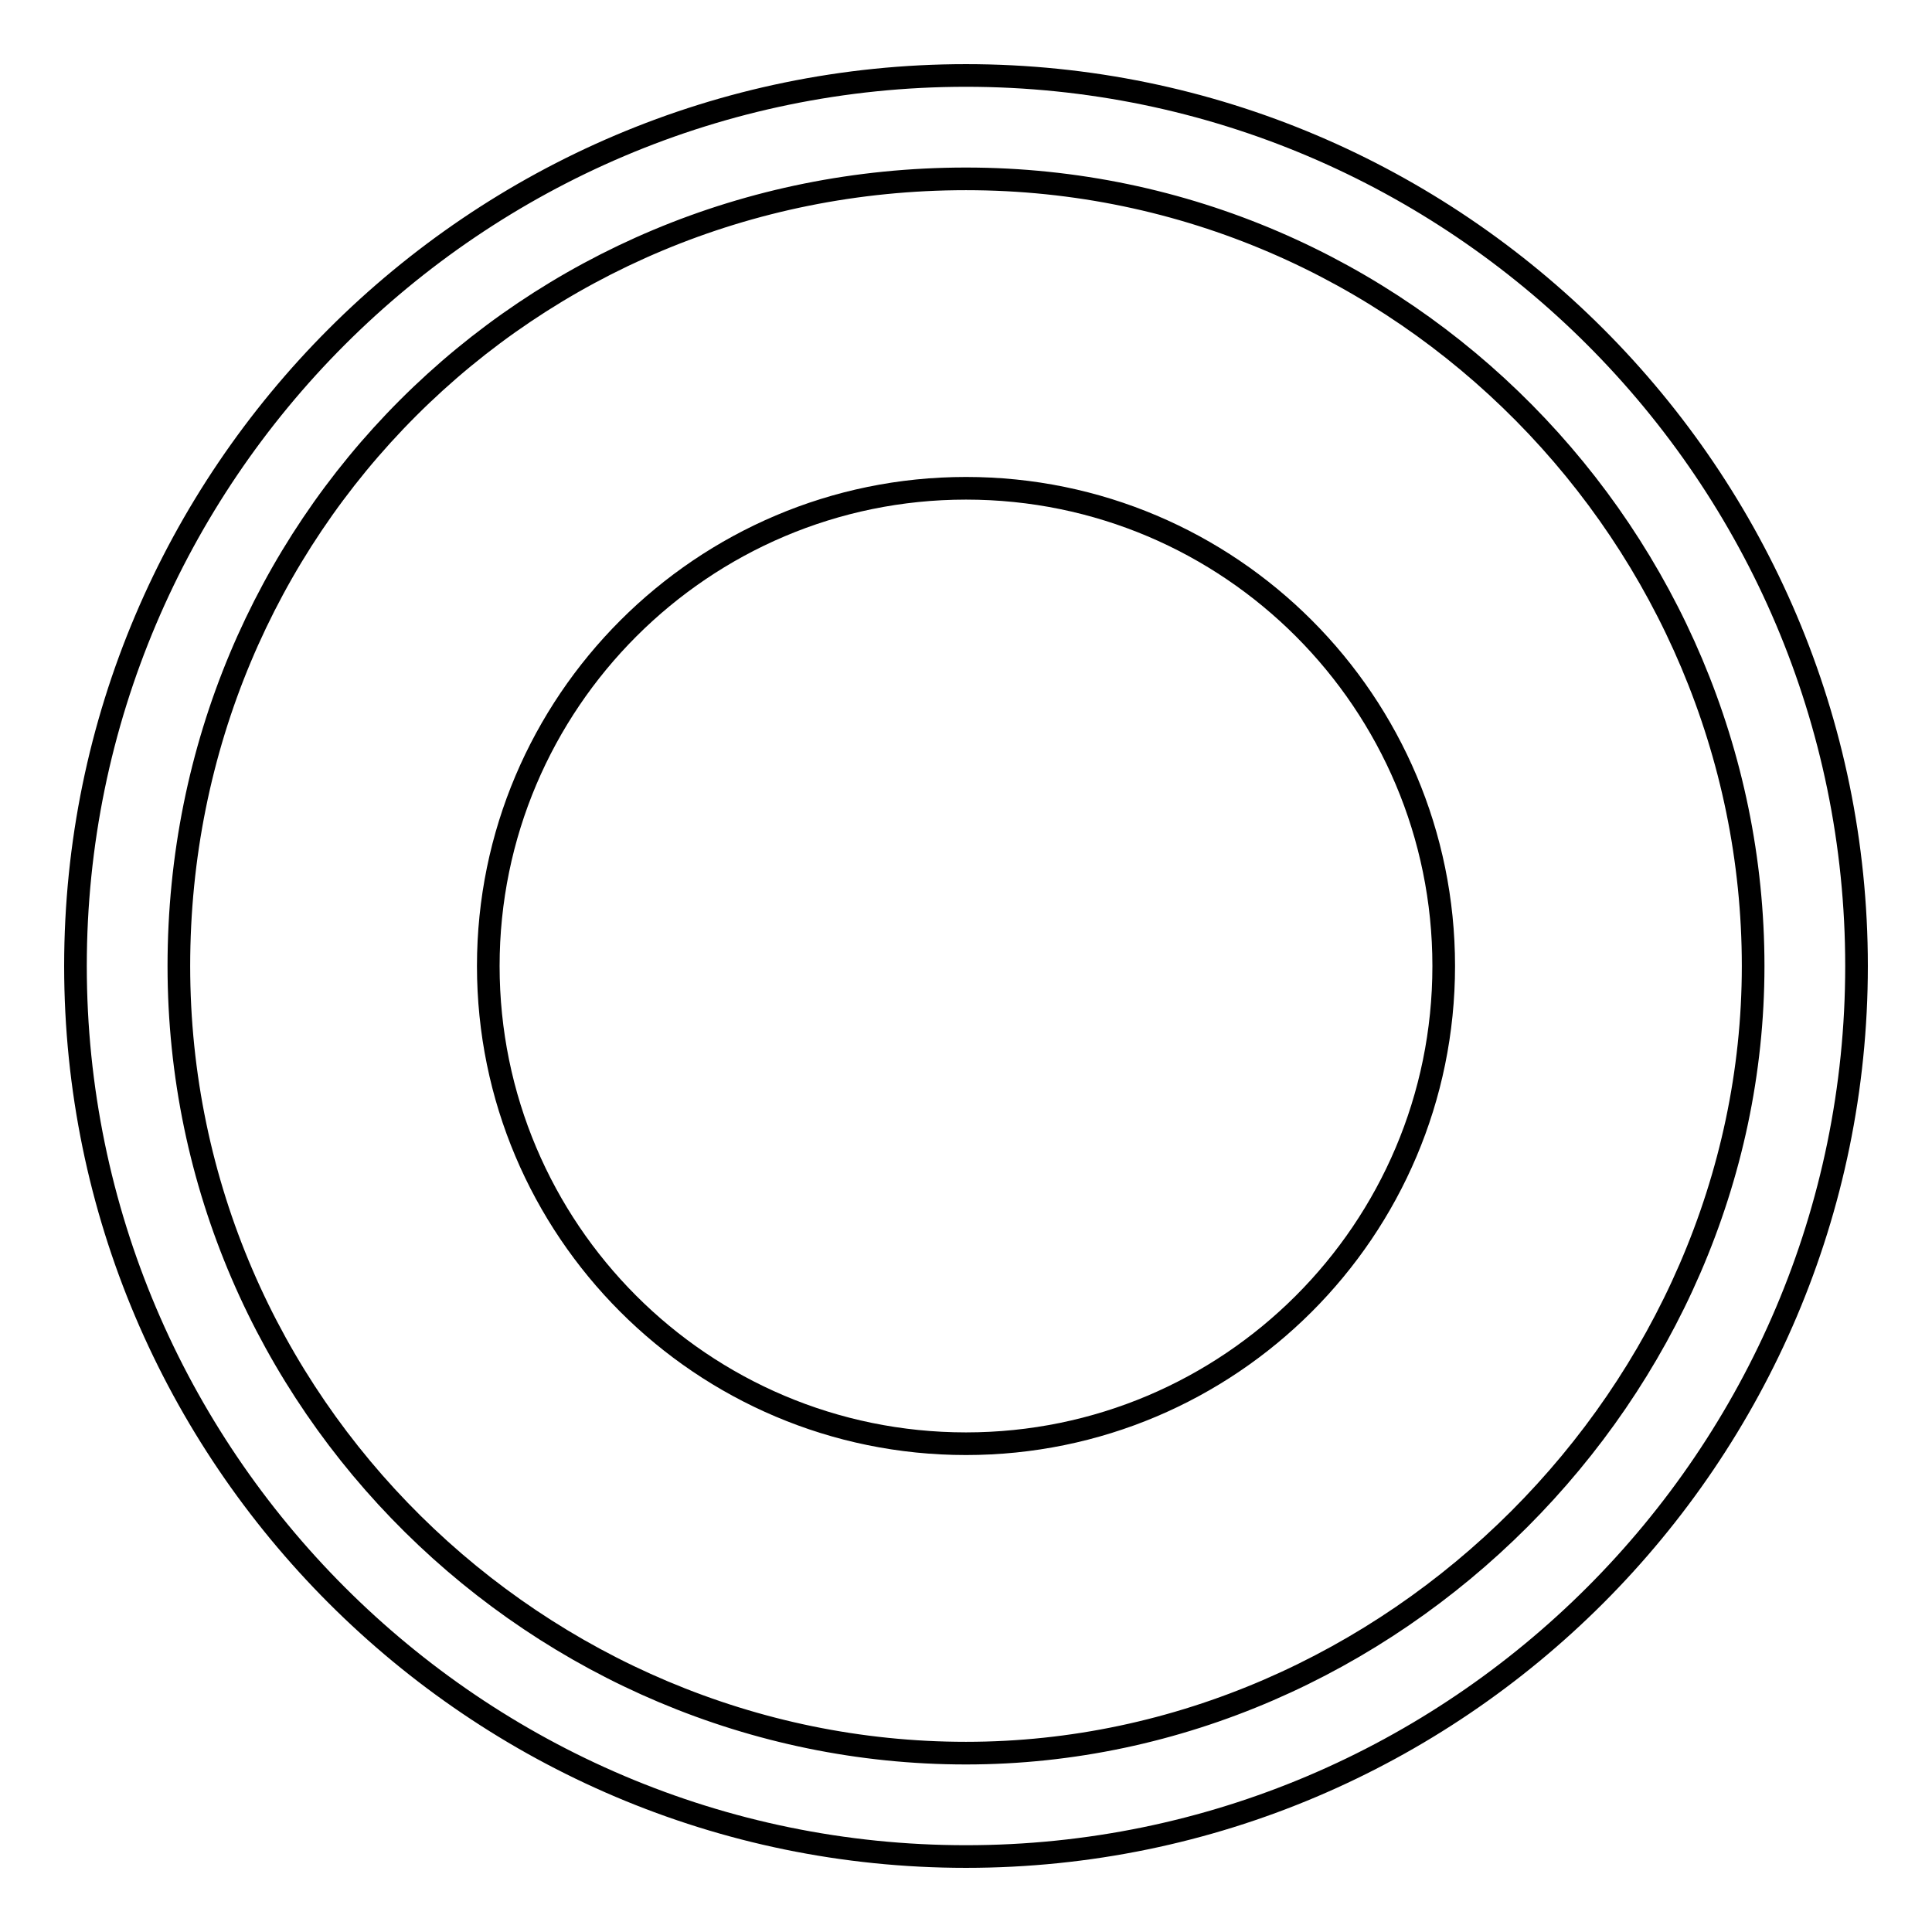 <?xml version="1.0" encoding="utf-8"?>
<!-- Svg Vector Icons : http://www.onlinewebfonts.com/icon -->
<!DOCTYPE svg PUBLIC "-//W3C//DTD SVG 1.1//EN" "http://www.w3.org/Graphics/SVG/1.1/DTD/svg11.dtd">
<svg version="1.1" xmlns="http://www.w3.org/2000/svg" xmlns:xlink="http://www.w3.org/1999/xlink" x="0px" y="0px" viewBox="0 0 256 256" enable-background="new 0 0 256 256" xml:space="preserve">
<g><g><path stroke-width="3" fill-opacity="0" stroke="#000000"  d="M64.7,128c0,34.9,28.3,63.3,63.3,63.3c34.9,0,63.3-28.3,63.3-63.3c0-34.9-28.3-63.3-63.3-63.3C93.1,64.7,64.7,93.1,64.7,128L64.7,128z"/><path stroke-width="3" fill-opacity="0" stroke="#000000"  d="M128,246c-65,0-118-53-118-118S63,10,128,10s118,53,118,118S193,246,128,246z M128,23.7C69.9,23.7,23.7,69.9,23.7,128S71.6,232.3,128,232.3c56.4,0,104.3-47.9,104.3-104.3C232.3,71.6,186.1,23.7,128,23.7z"/></g></g>
</svg>